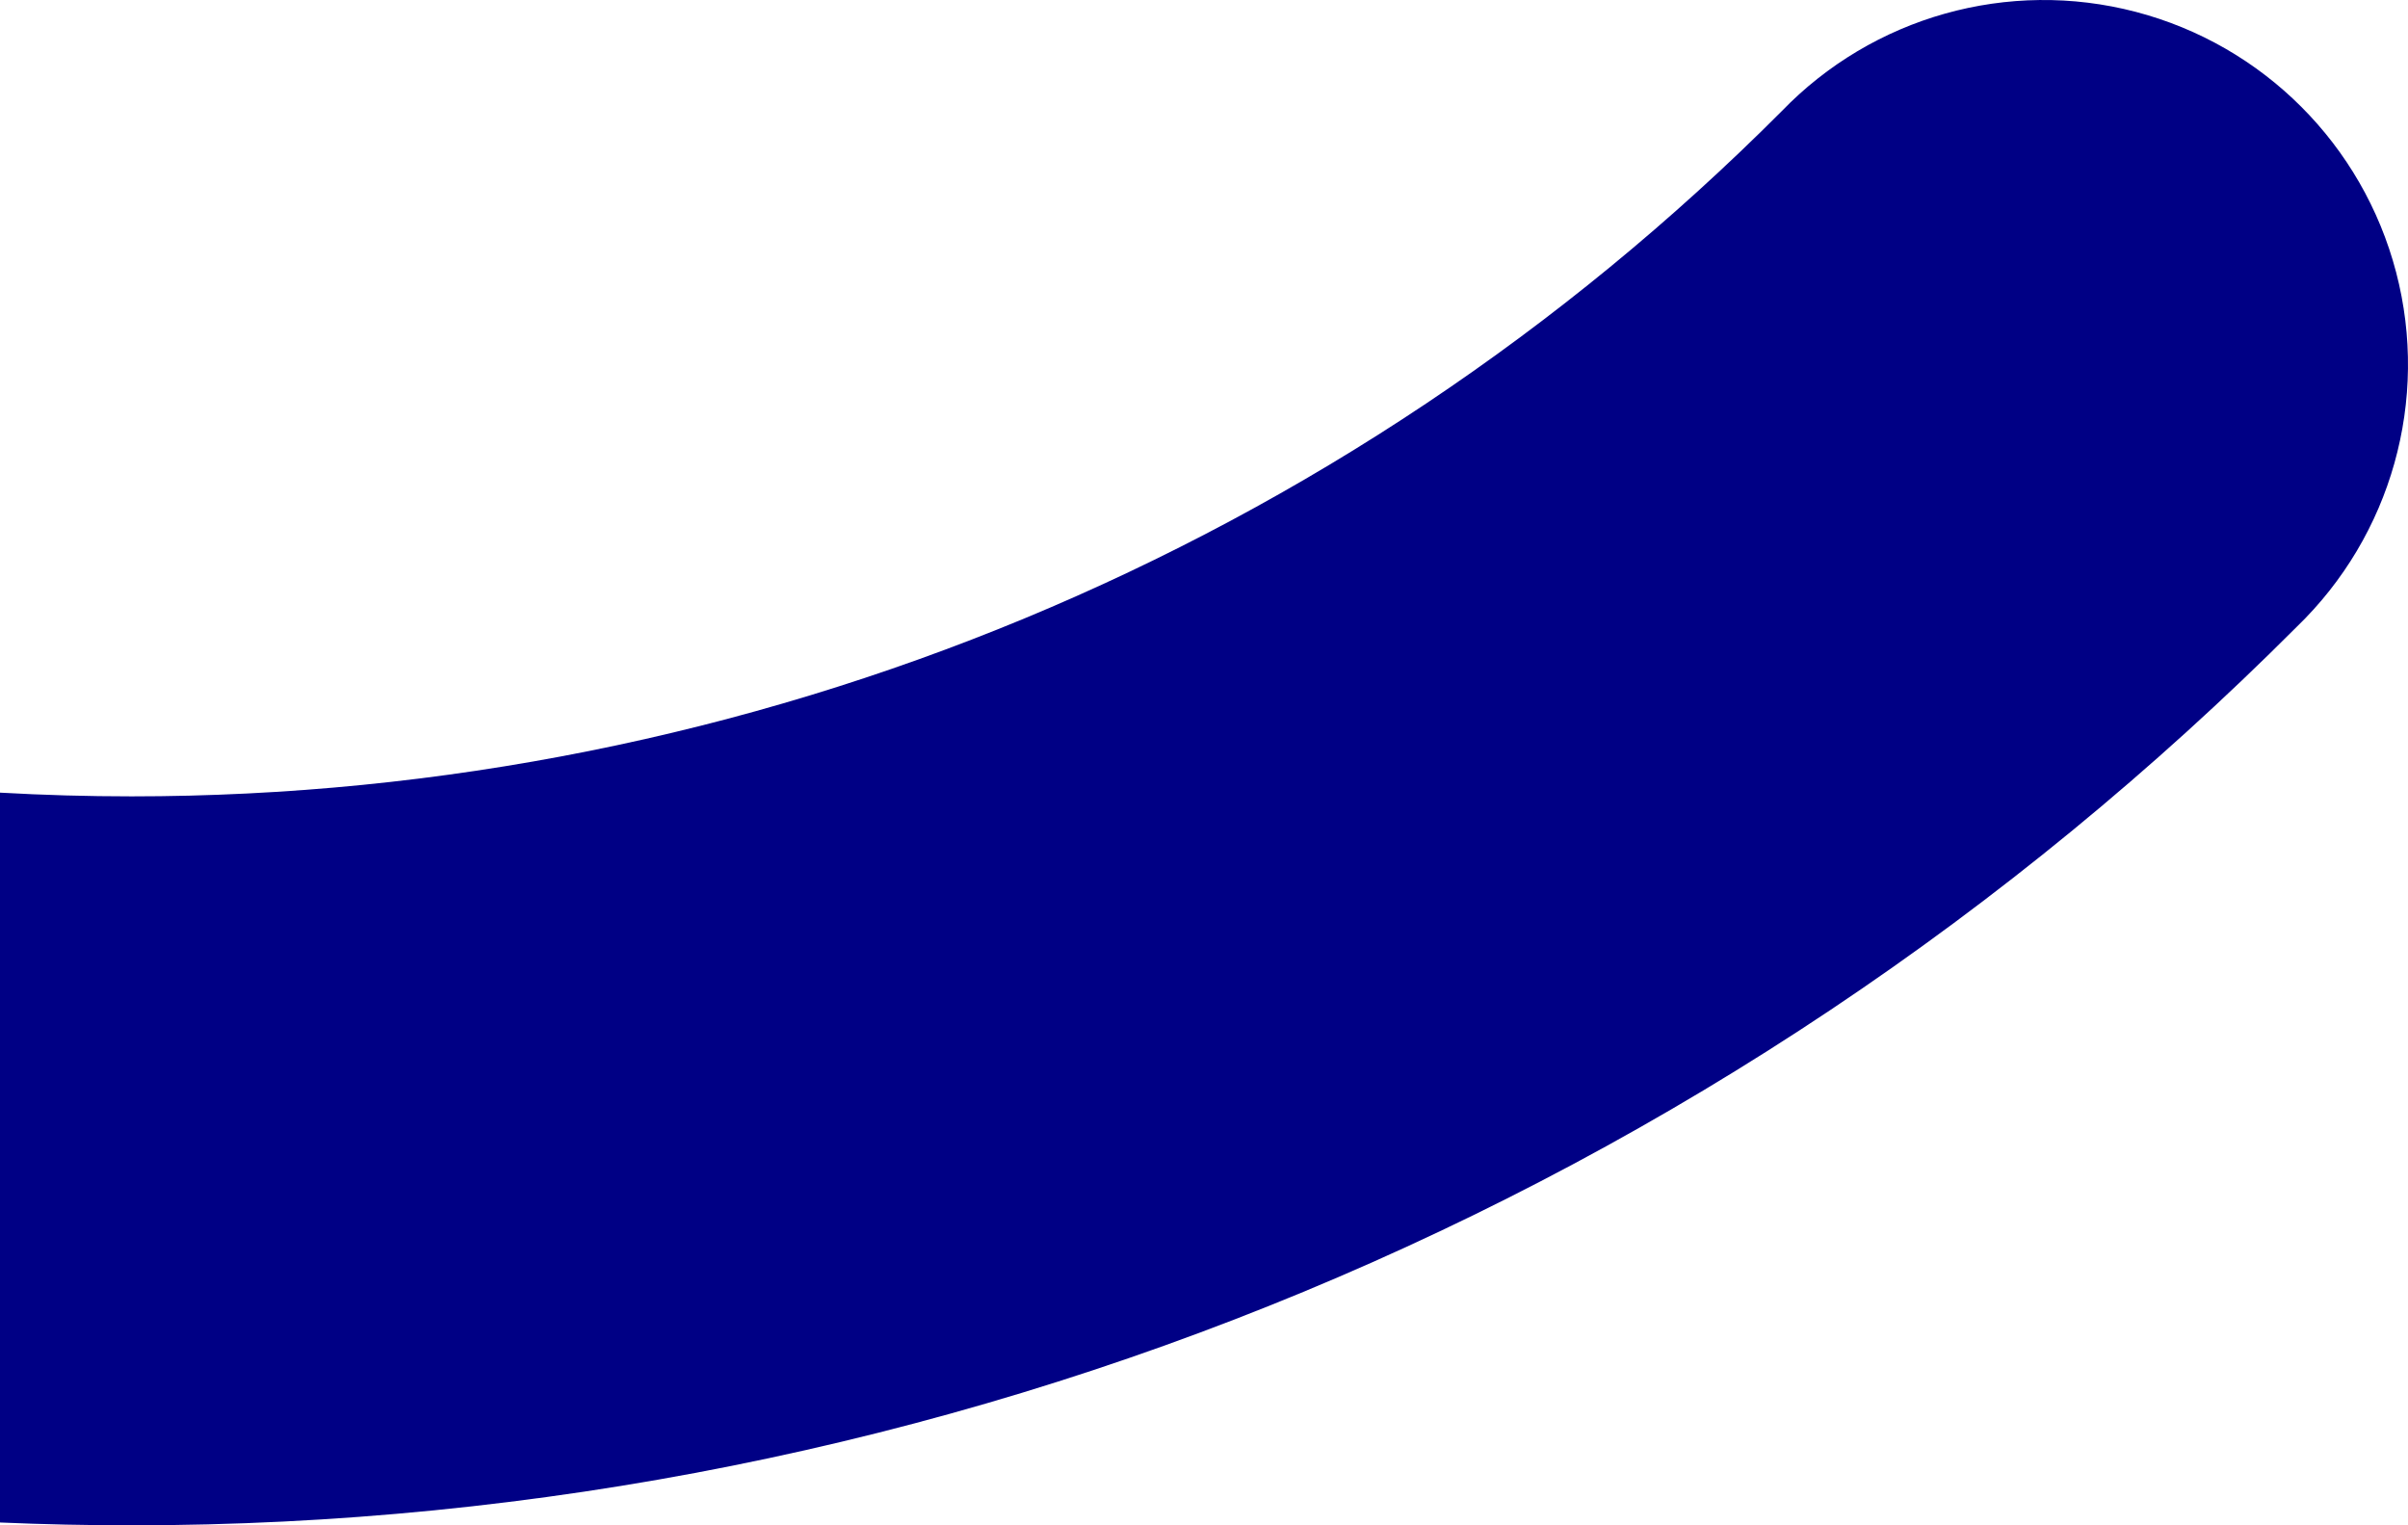 <svg width="180" height="114" viewBox="0 0 180 114" fill="none" xmlns="http://www.w3.org/2000/svg">
<path id="Combined Shape" fill-rule="evenodd" clip-rule="evenodd" d="M0 113.789V59.241C3.267 59.426 6.547 59.519 9.837 59.519C56.106 59.519 100.476 41.104 133.157 8.336C139.993 1.243 150.124 -1.605 159.653 0.887C169.181 3.379 176.623 10.824 179.114 20.356C181.605 29.889 178.758 40.024 171.668 46.863C128.772 89.847 70.55 114 9.837 114C6.55 114 3.27 113.93 0 113.789Z" fill="#000085"/>
</svg>

